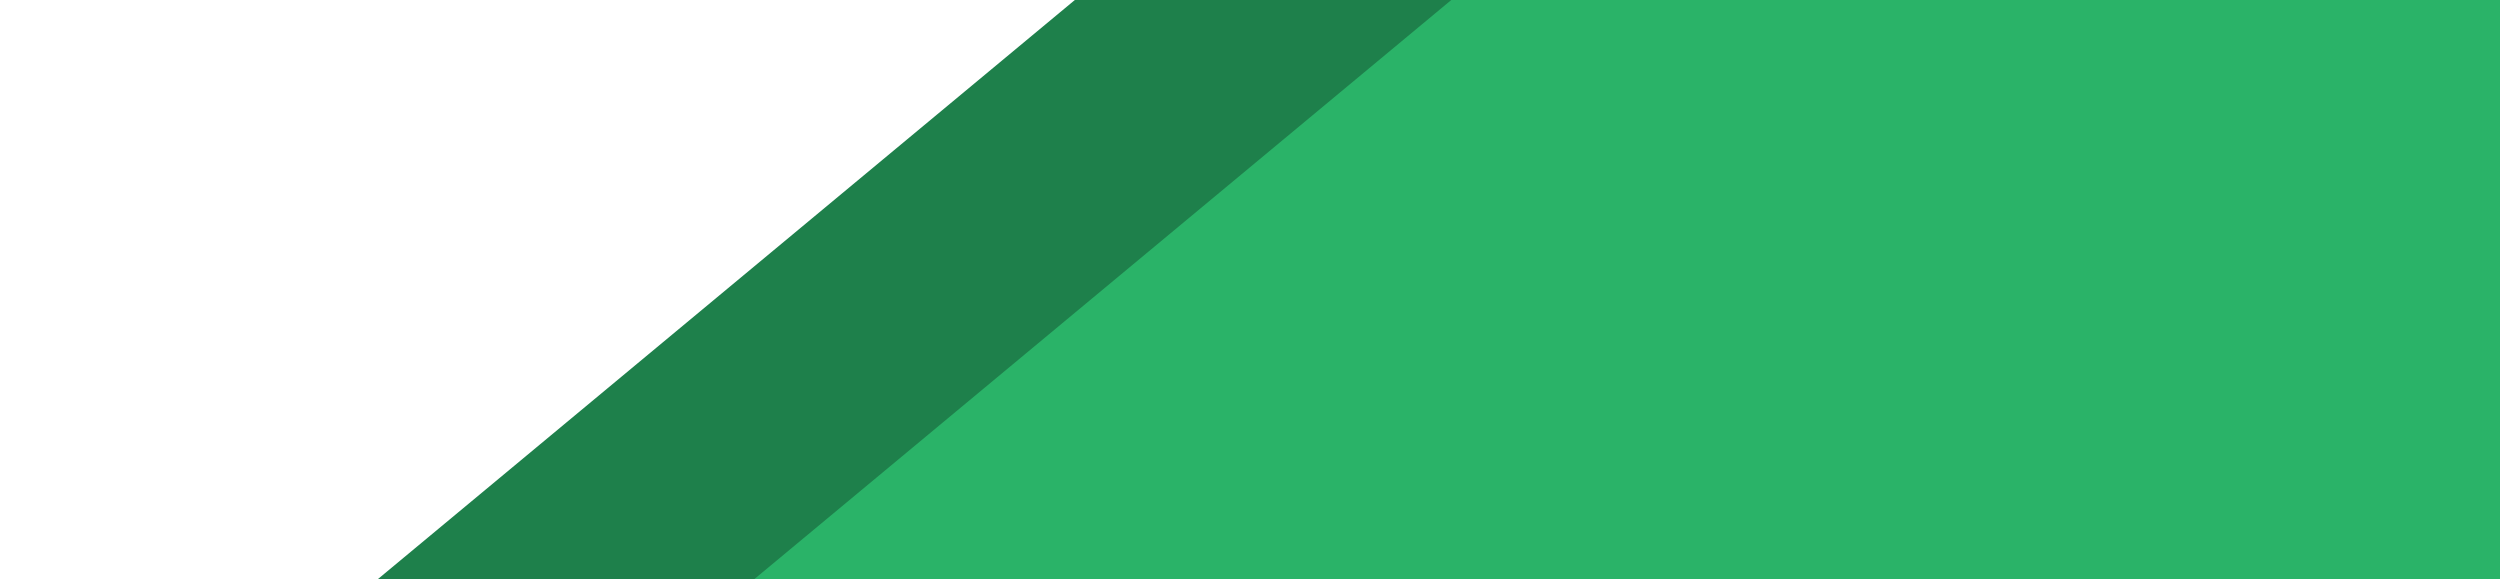 <svg width="518" height="120" viewBox="0 0 518 120" fill="none" xmlns="http://www.w3.org/2000/svg">
<path d="M357.5 -112L667.104 145.25H47.896L357.5 -112Z" fill="#1E804B"/>
<path d="M435.5 -112L745.104 145.25H125.896L435.5 -112Z" fill="#2AB368"/>
</svg>
